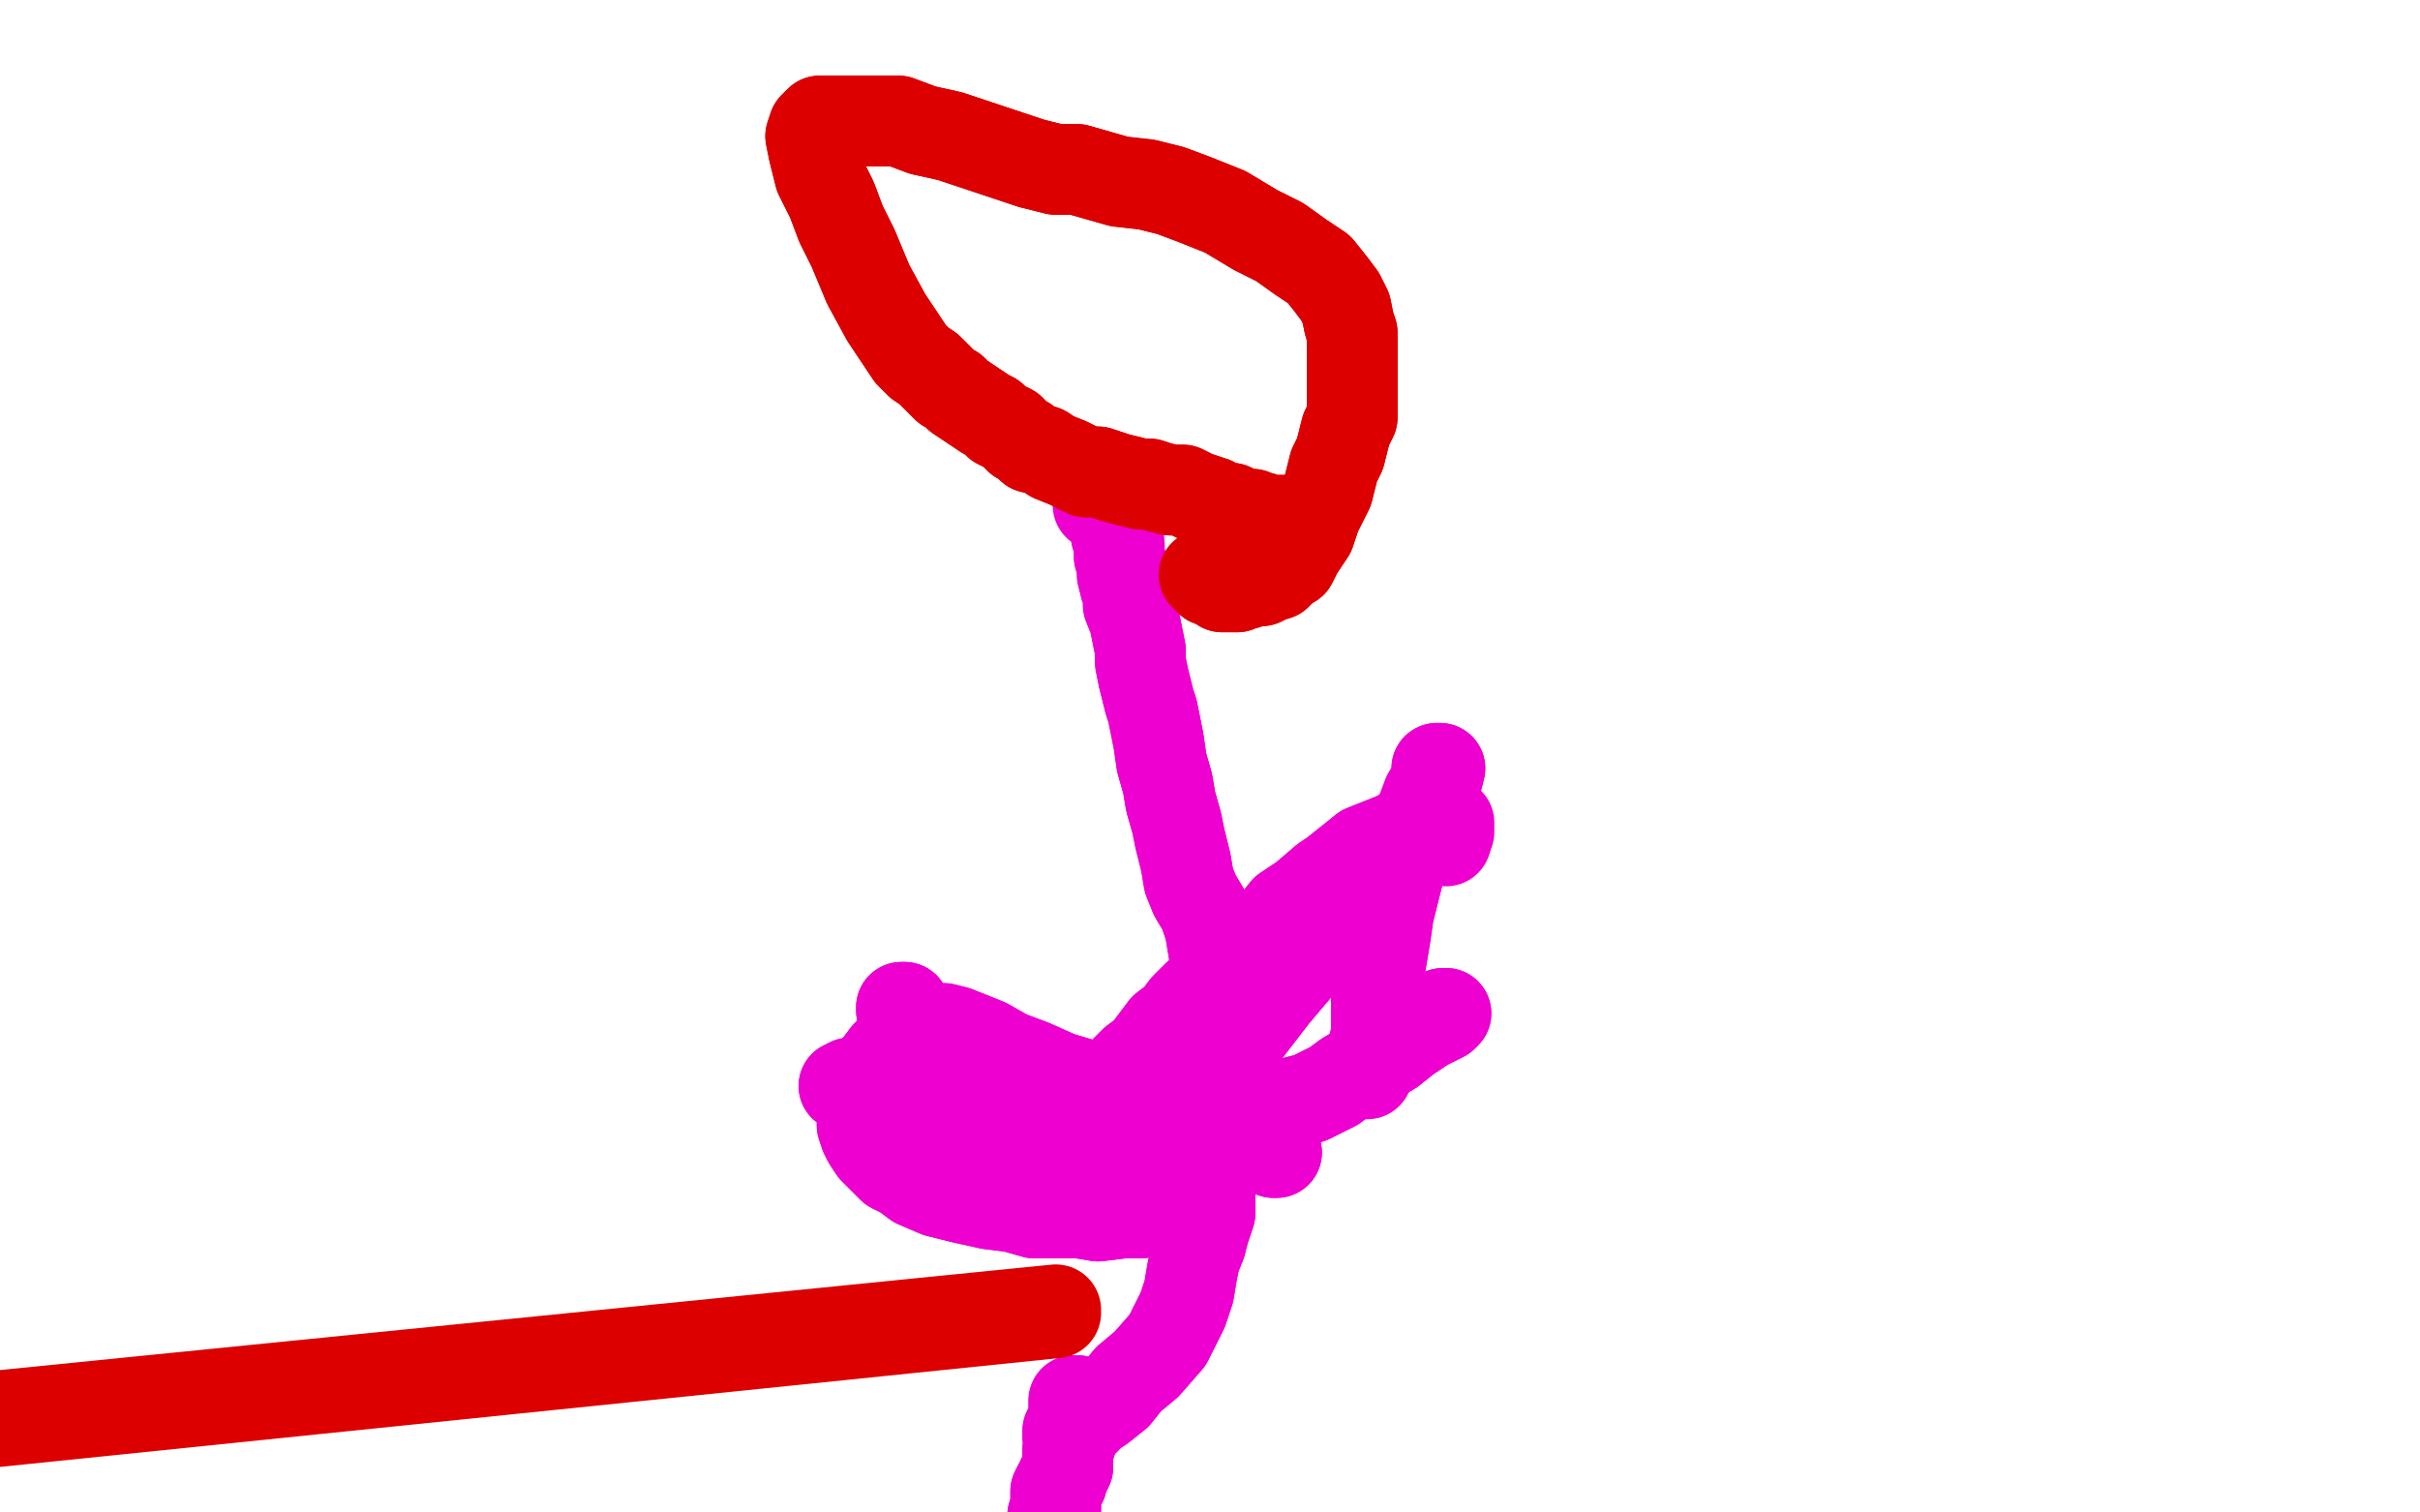 <?xml version="1.0" standalone="no"?>
<!DOCTYPE svg PUBLIC "-//W3C//DTD SVG 1.1//EN"
"http://www.w3.org/Graphics/SVG/1.1/DTD/svg11.dtd">

<svg width="800" height="500" version="1.1" xmlns="http://www.w3.org/2000/svg" xmlns:xlink="http://www.w3.org/1999/xlink" style="stroke-antialiasing: false"><desc>This SVG has been created on https://colorillo.com/</desc><rect x='0' y='0' width='800' height='500' style='fill: rgb(255,255,255); stroke-width:0' /><polyline points="356,472 359,469 359,469 359,469 359,469 361,467 361,467 364,465 364,465 369,461 369,461 373,456 373,456 379,451 379,451 386,443 388,439 391,433 393,427 394,421 395,416 397,411 398,407 399,404 400,401 400,397 400,392 400,387 401,382 401,376 401,369 402,364 403,359 403,355 403,350 403,345 403,339 403,333 403,327 402,319 401,313 400,307 398,301 395,296 393,291 392,285 391,281 390,277 389,272 387,265 386,259 384,252 383,245 382,240 381,235 380,232 379,228 378,224 377,219 377,215 376,210 375,205 373,200 373,196 372,194 371,190 371,187 370,184 370,180 369,177 369,175" style="fill: none; stroke: #ed00d0; stroke-width: 30; stroke-linejoin: round; stroke-linecap: round; stroke-antialiasing: false; stroke-antialias: 0; opacity: 1.0"/>
<polyline points="356,472 359,469 359,469 359,469 359,469 361,467 361,467 364,465 364,465 369,461 369,461 373,456 373,456 379,451 386,443 388,439 391,433 393,427 394,421 395,416 397,411 398,407 399,404 400,401 400,397 400,392 400,387 401,382 401,376 401,369 402,364 403,359 403,355 403,350 403,345 403,339 403,333 403,327 402,319 401,313 400,307 398,301 395,296 393,291 392,285 391,281 390,277 389,272 387,265 386,259 384,252 383,245 382,240 381,235 380,232 379,228 378,224 377,219 377,215 376,210 375,205 373,200 373,196 372,194 371,190 371,187 370,184 370,180 369,177 369,175 369,172 368,171 368,170 368,169 367,169 365,168 363,167" style="fill: none; stroke: #ed00d0; stroke-width: 30; stroke-linejoin: round; stroke-linecap: round; stroke-antialiasing: false; stroke-antialias: 0; opacity: 1.0"/>
<polyline points="355,464 355,463 355,463 356,463 355,463 355,464 355,465 355,465 355,467 355,468 355,469 355,471 354,472 353,473 353,475 353,475 354,476 354,477 353,479 353,481 353,482 353,484 353,485 352,487 351,489 351,490 350,491 349,493 349,495 349,496 349,497 349,498 349,499 348,501 348,501 348,502 348,503" style="fill: none; stroke: #ed00d0; stroke-width: 30; stroke-linejoin: round; stroke-linecap: round; stroke-antialiasing: false; stroke-antialias: 0; opacity: 1.0"/>
<polyline points="355,464 355,463 356,463 355,463 355,464 355,465 355,465 355,467 355,468 355,469 355,471 354,472 353,473 353,475 353,475 354,476 354,477 353,479 353,481 353,482 353,484 353,485 352,487 351,489 351,490 350,491 349,493 349,495 349,496 349,497 349,498 349,499 348,501 348,501 348,502 348,503 348,503 348,504 348,503 348,503" style="fill: none; stroke: #ed00d0; stroke-width: 30; stroke-linejoin: round; stroke-linecap: round; stroke-antialiasing: false; stroke-antialias: 0; opacity: 1.0"/>
<polyline points="477,335 477,335 477,335 478,335 478,335 477,336 475,337 471,339 465,343 460,347 455,350 450,353 445,356 441,359 437,361 433,363 429,364 425,365 421,367 417,369 413,370 409,371 404,372 399,373 394,373 389,373 384,374 379,374 375,374 371,374 368,373 365,373 364,373" style="fill: none; stroke: #ed00d0; stroke-width: 30; stroke-linejoin: round; stroke-linecap: round; stroke-antialiasing: false; stroke-antialias: 0; opacity: 1.0"/>
<polyline points="360,370 361,369 361,367 362,365 363,364 364,362 366,361 367,359" style="fill: none; stroke: #ed00d0; stroke-width: 30; stroke-linejoin: round; stroke-linecap: round; stroke-antialiasing: false; stroke-antialias: 0; opacity: 1.0"/>
<polyline points="364,373 363,373 362,373 361,372 361,371 361,371 360,371 360,370" style="fill: none; stroke: #ed00d0; stroke-width: 30; stroke-linejoin: round; stroke-linecap: round; stroke-antialiasing: false; stroke-antialias: 0; opacity: 1.0"/>
<polyline points="367,359 369,357 371,355 373,353 375,351 379,348 382,344 385,340 389,337 392,333 396,329 401,325 405,321 409,317 412,314 416,310 421,306 425,301 431,297 438,291 441,289 446,285 451,281 456,279 461,277 465,275 469,273 472,272 475,272" style="fill: none; stroke: #ed00d0; stroke-width: 30; stroke-linejoin: round; stroke-linecap: round; stroke-antialiasing: false; stroke-antialias: 0; opacity: 1.0"/>
<polyline points="477,335 477,335 477,335 478,335 477,336 475,337 471,339 465,343 460,347 455,350 450,353 445,356 441,359 437,361 433,363 429,364 425,365 421,367 417,369 413,370 409,371 404,372 399,373 394,373 389,373 384,374 379,374 375,374 371,374 368,373 365,373 364,373 363,373 362,373 361,372 361,371 361,371 360,371 360,370 361,369 361,367 362,365 363,364 364,362 366,361 367,359 369,357 371,355 373,353 375,351 379,348 382,344 385,340 389,337 392,333 396,329 401,325 405,321 409,317 412,314 416,310 421,306 425,301 431,297 438,291 441,289 446,285 451,281 456,279 461,277 465,275 469,273 472,272 475,272 477,272 478,271 479,272 479,275 478,278" style="fill: none; stroke: #ed00d0; stroke-width: 30; stroke-linejoin: round; stroke-linecap: round; stroke-antialiasing: false; stroke-antialias: 0; opacity: 1.0"/>
<polyline points="475,254 476,254 476,254 475,258 475,258 472,263 472,263 469,271 469,271 465,278 463,286 461,294 459,302 458,309 457,315 456,321 455,327 455,332 455,337 455,342 454,346 453,349 453,352" style="fill: none; stroke: #ed00d0; stroke-width: 30; stroke-linejoin: round; stroke-linecap: round; stroke-antialiasing: false; stroke-antialias: 0; opacity: 1.0"/>
<polyline points="475,254 476,254 476,254 475,258 475,258 472,263 472,263 469,271 465,278 463,286 461,294 459,302 458,309 457,315 456,321 455,327 455,332 455,337 455,342 454,346 453,349 453,352 453,353 452,355" style="fill: none; stroke: #ed00d0; stroke-width: 30; stroke-linejoin: round; stroke-linecap: round; stroke-antialiasing: false; stroke-antialias: 0; opacity: 1.0"/>
<polyline points="423,305 422,308 422,308 420,313 420,313 416,319 416,319 412,327 412,327 409,334 409,334 405,339 405,339 403,343 403,343 401,346 400,347 401,348 402,347 405,345 409,340 417,330 429,316 439,305 446,299 449,295 451,294 451,293 451,294 449,295 446,299 441,305 432,316 421,329 411,342 401,354 392,365 384,373 378,379 374,382 372,383 371,384 372,383" style="fill: none; stroke: #ed00d0; stroke-width: 30; stroke-linejoin: round; stroke-linecap: round; stroke-antialiasing: false; stroke-antialias: 0; opacity: 1.0"/>
<polyline points="423,305 422,308 422,308 420,313 420,313 416,319 416,319 412,327 412,327 409,334 409,334 405,339 405,339 403,343 401,346 400,347 401,348 402,347 405,345 409,340 417,330 429,316 439,305 446,299 449,295 451,294 451,293 451,294 449,295 446,299 441,305 432,316 421,329 411,342 401,354 392,365 384,373 378,379 374,382 372,383 371,384 372,383 373,383 375,381 376,379" style="fill: none; stroke: #ed00d0; stroke-width: 30; stroke-linejoin: round; stroke-linecap: round; stroke-antialiasing: false; stroke-antialias: 0; opacity: 1.0"/>
<polyline points="421,381 422,381 422,381 421,381 421,381 421,379 421,379 418,378 418,378 415,377 415,377 411,376 411,376 406,375 399,373 391,370 381,367 371,363 360,359 350,356 341,352 333,349 326,345 321,343 316,341 312,340 309,340 306,340 304,340 302,341 299,342 297,345 293,349 290,353 288,357 287,363 286,368 285,372 286,375 287,377 289,380 291,382 293,384 295,386 299,388 303,391 310,394 318,396 327,398 335,399 342,401 349,401 357,401 363,402 371,401 377,401 381,400 385,399 388,398 391,397 392,396 393,395" style="fill: none; stroke: #ed00d0; stroke-width: 30; stroke-linejoin: round; stroke-linecap: round; stroke-antialiasing: false; stroke-antialias: 0; opacity: 1.0"/>
<polyline points="421,381 422,381 422,381 421,381 421,381 421,379 421,379 418,378 418,378 415,377 415,377 411,376 406,375 399,373 391,370 381,367 371,363 360,359 350,356 341,352 333,349 326,345 321,343 316,341 312,340 309,340 306,340 304,340 302,341 299,342 297,345 293,349 290,353 288,357 287,363 286,368 285,372 286,375 287,377 289,380 291,382 293,384 295,386 299,388 303,391 310,394 318,396 327,398 335,399 342,401 349,401 357,401 363,402 371,401 377,401 381,400 385,399 388,398 391,397 392,396 393,395 393,394" style="fill: none; stroke: #ed00d0; stroke-width: 30; stroke-linejoin: round; stroke-linecap: round; stroke-antialiasing: false; stroke-antialias: 0; opacity: 1.0"/>
<polyline points="298,334 298,333 298,333 299,333 299,333 299,335 299,335 303,338 303,338 309,345 309,345 315,355 315,355 323,365 323,365" style="fill: none; stroke: #ed00d0; stroke-width: 30; stroke-linejoin: round; stroke-linecap: round; stroke-antialiasing: false; stroke-antialias: 0; opacity: 1.0"/>
<polyline points="341,385 342,385 342,386 341,387 338,385 329,382 316,376 303,370" style="fill: none; stroke: #ed00d0; stroke-width: 30; stroke-linejoin: round; stroke-linecap: round; stroke-antialiasing: false; stroke-antialias: 0; opacity: 1.0"/>
<polyline points="323,365 329,373 333,379 337,383 339,384 340,385 341,385 341,385" style="fill: none; stroke: #ed00d0; stroke-width: 30; stroke-linejoin: round; stroke-linecap: round; stroke-antialiasing: false; stroke-antialias: 0; opacity: 1.0"/>
<polyline points="303,370 291,365 284,361 280,359 279,359 279,359 281,358 283,358 287,359 290,359 293,359 297,361 299,361 302,363 304,363 305,364 307,365 309,365 311,366 315,367 321,370 328,373" style="fill: none; stroke: #ed00d0; stroke-width: 30; stroke-linejoin: round; stroke-linecap: round; stroke-antialiasing: false; stroke-antialias: 0; opacity: 1.0"/>
<polyline points="298,334 298,333 298,333 299,333 299,333 299,335 299,335 303,338 303,338 309,345 309,345 315,355 315,355 323,365 329,373 333,379 337,383 339,384 340,385 341,385 341,385 342,385 342,386 341,387 338,385 329,382 316,376 303,370 291,365 284,361 280,359 279,359 279,359 281,358 283,358 287,359 290,359 293,359 297,361 299,361 302,363 304,363 305,364 307,365 309,365 311,366 315,367 321,370 328,373 334,374 338,375 341,376 343,377 343,377" style="fill: none; stroke: #ed00d0; stroke-width: 30; stroke-linejoin: round; stroke-linecap: round; stroke-antialiasing: false; stroke-antialias: 0; opacity: 1.0"/>
<polyline points="427,172 426,172 426,172 425,172 425,172 423,172 423,172 421,172 421,172 419,172 419,172 417,171 417,171 416,171 416,171 414,170 411,170 411,170 409,169 407,168 405,168 401,167 401,166 398,165 395,164 391,162 387,162 383,161 380,160 377,160 373,159 369,158 366,157 363,156 359,156 357,155 353,153 348,151 345,149 341,148 339,146 337,145 336,144 334,142 332,141 330,140 328,138 326,137 323,135 320,133 317,131 315,129 313,128 311,126 309,124 307,122 304,120 301,117 299,114 297,111 293,105 287,94 282,82 278,74 275,66 271,58 269,50 268,45 269,42 271,40 272,40 273,40 275,40 279,40 282,40 285,40 291,40 297,40 305,43 314,45 323,48 332,51 341,54 349,56 356,56 363,58 370,60 379,61 387,63 395,66 405,70 415,76 423,80 430,85 436,89 440,94 443,98 445,102 446,107 447,110 447,113 447,116 447,120 447,125 447,130 447,134 447,138 445,142 444,146 443,150 441,154 440,158 439,162 437,166 435,170 434,173 433,176 431,179 429,182 428,184 427,186 425,187 424,188 423,189 422,190 421,190 419,191 417,192 414,192 412,193 410,193 409,194 407,194 406,194 406,194 405,194 405,194 404,194 403,193 403,193 400,192" style="fill: none; stroke: #dc0000; stroke-width: 30; stroke-linejoin: round; stroke-linecap: round; stroke-antialiasing: false; stroke-antialias: 0; opacity: 1.0"/>
<polyline points="427,172 426,172 426,172 425,172 425,172 423,172 423,172 421,172 421,172 419,172 419,172 417,171 417,171 416,171 414,170 411,170 411,170 409,169 407,168 405,168 401,167 401,166 398,165 395,164 391,162 387,162 383,161 380,160 377,160 373,159 369,158 366,157 363,156 359,156 357,155 353,153 348,151 345,149 341,148 339,146 337,145 336,144 334,142 332,141 330,140 328,138 326,137 323,135 320,133 317,131 315,129 313,128 311,126 309,124 307,122 304,120 301,117 299,114 297,111 293,105 287,94 282,82 278,74 275,66 271,58 269,50 268,45 269,42 271,40 272,40 273,40 275,40 279,40 282,40 285,40 291,40 297,40 305,43 314,45 323,48 332,51 341,54 349,56 356,56 363,58 370,60 379,61 387,63 395,66 405,70 415,76 423,80 430,85 436,89 440,94 443,98 445,102 446,107 447,110 447,113 447,116 447,120 447,125 447,130 447,134 447,138 445,142 444,146 443,150 441,154 440,158 439,162 437,166 435,170 434,173 433,176 431,179 429,182 428,184 427,186 425,187 424,188 423,189 422,190 421,190 419,191 417,192 414,192 412,193 410,193 409,194 407,194 406,194 406,194 405,194 405,194 404,194 403,193 403,193 400,192 398,190" style="fill: none; stroke: #dc0000; stroke-width: 30; stroke-linejoin: round; stroke-linecap: round; stroke-antialiasing: false; stroke-antialias: 0; opacity: 1.0"/>
<polyline points="345,434 345,434 345,434 -50,473 -50,473 347,434 347,434 -50,473 -50,473 347,434 347,434 -50,473 -50,473 348,434 348,434 -50,473 -50,473 349,433 349,433 -50,474 -50,474 349,433 349,433 -50,474 -50,474 349,434 349,434 -50,475 -50,475" style="fill: none; stroke: #dc0000; stroke-width: 30; stroke-linejoin: round; stroke-linecap: round; stroke-antialiasing: false; stroke-antialias: 0; opacity: 1.0"/>
</svg>
